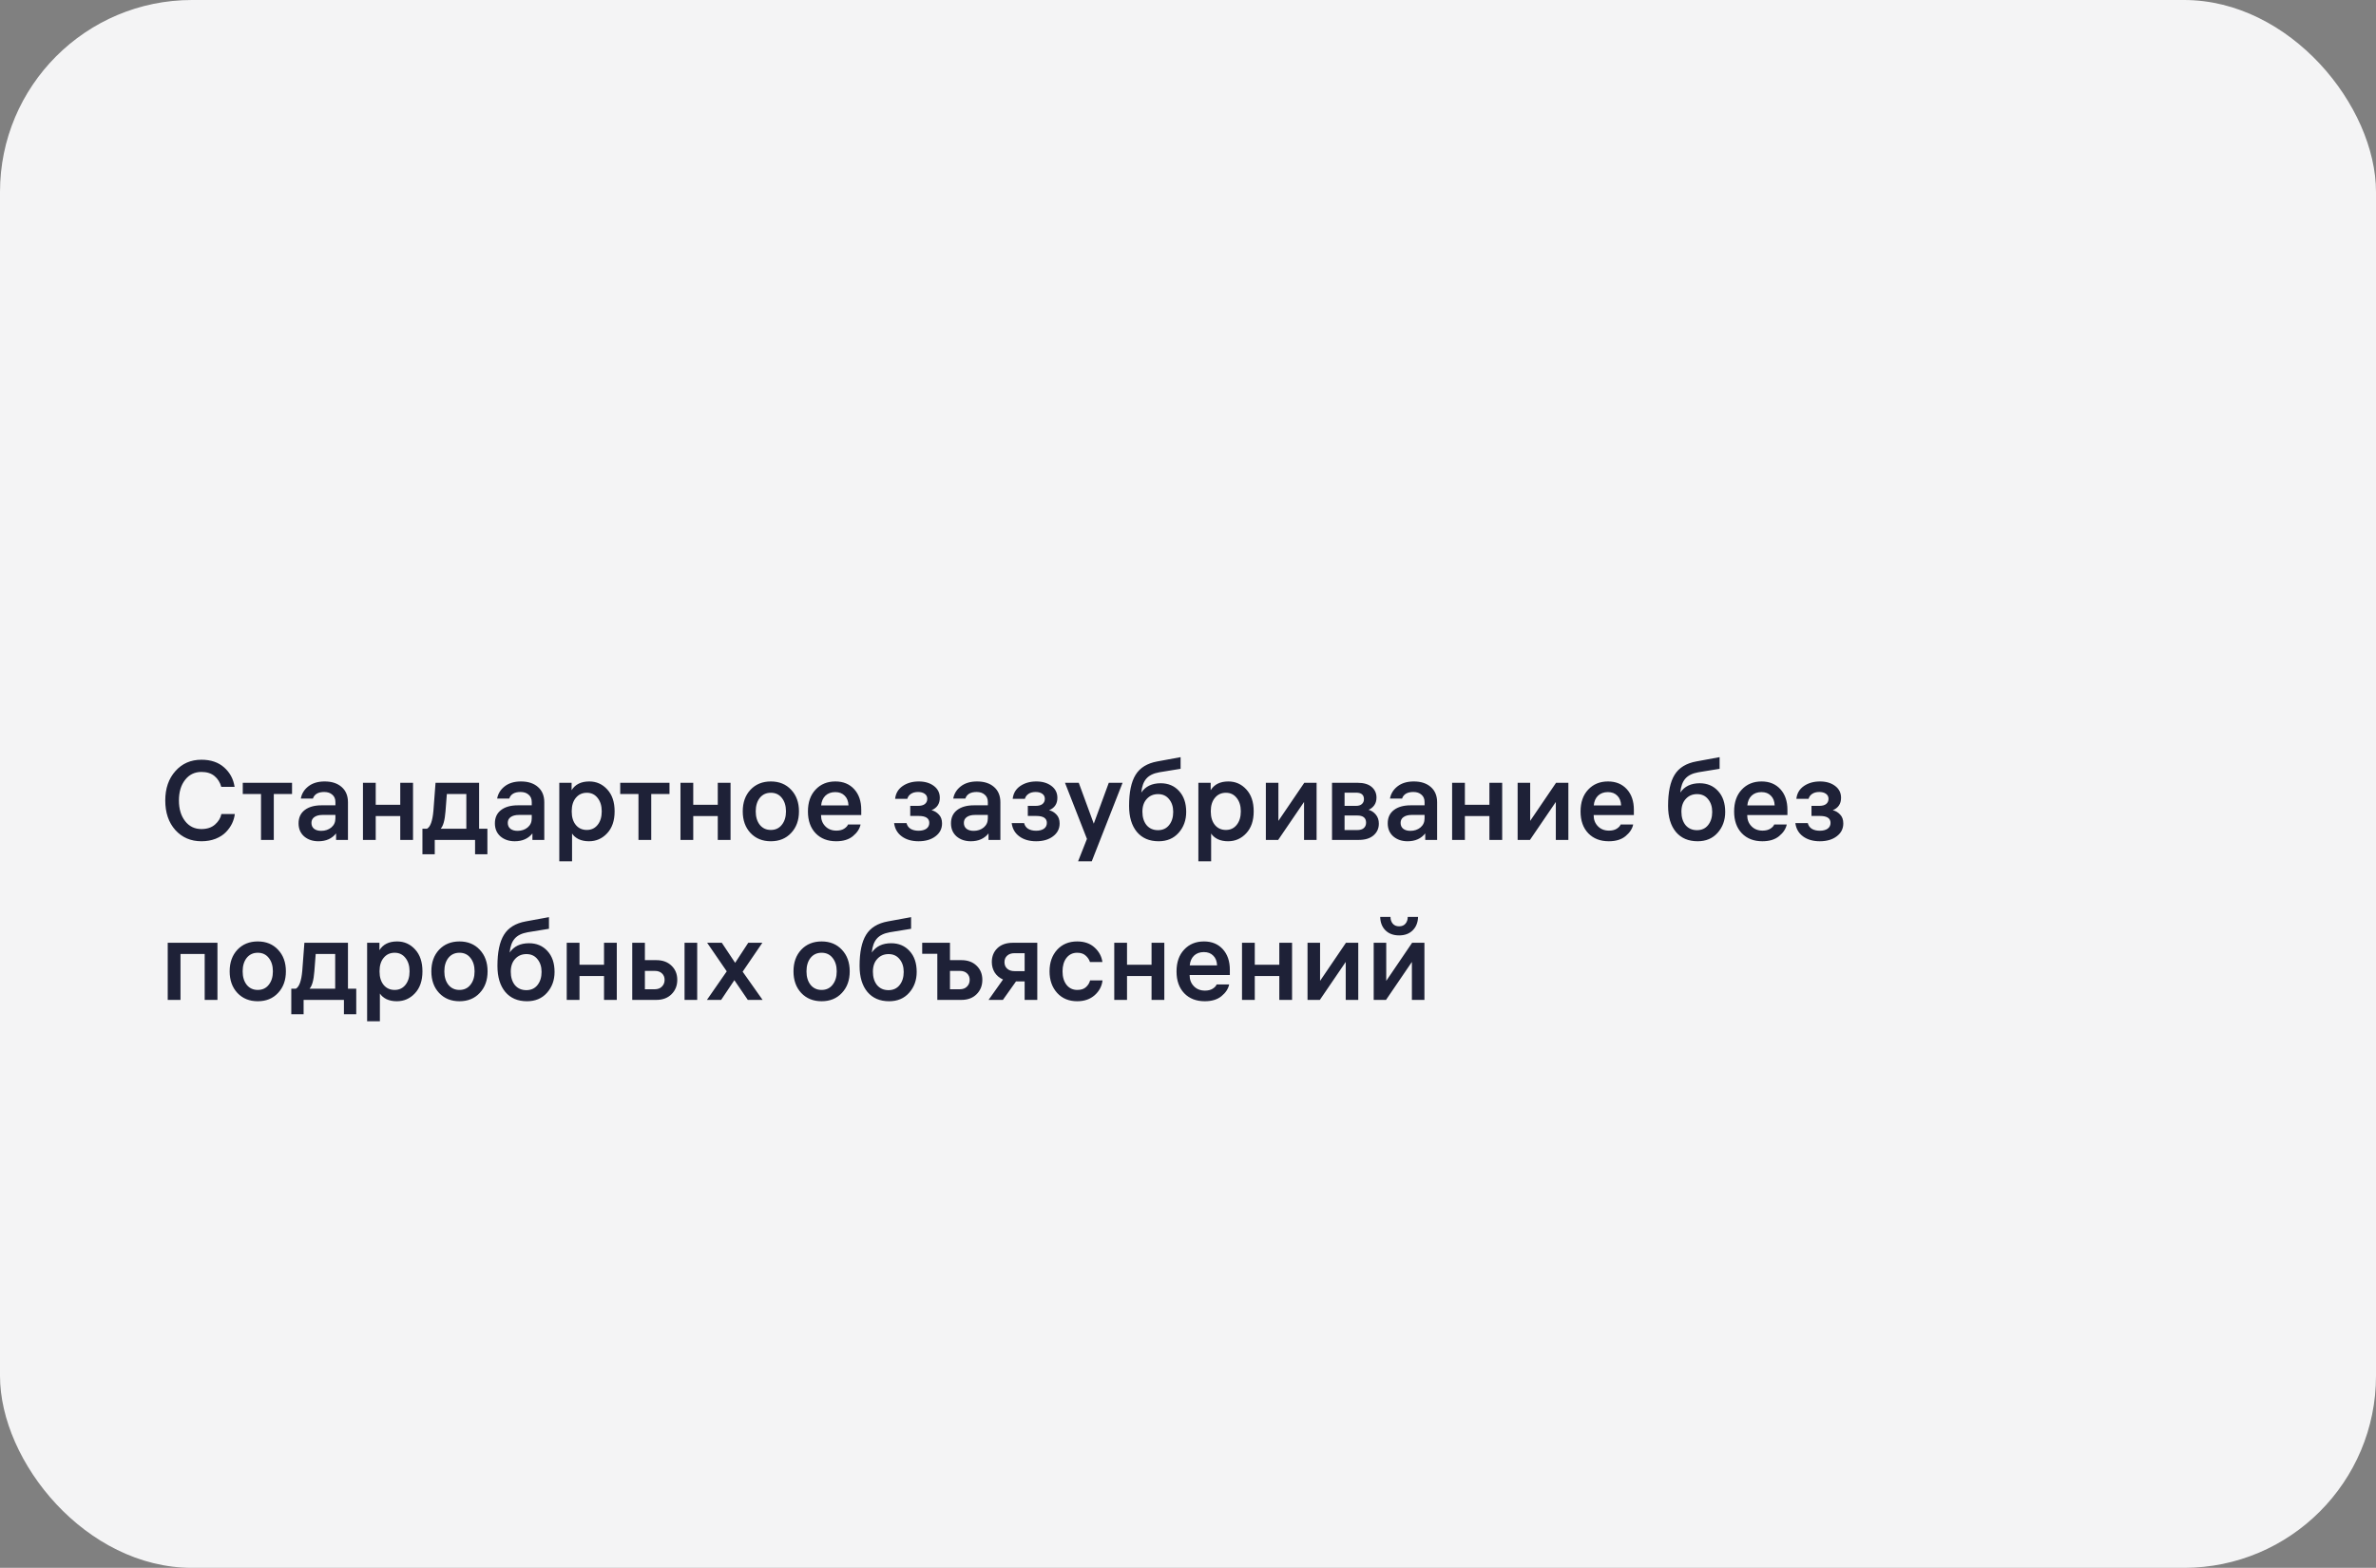 <?xml version="1.0" encoding="UTF-8"?> <svg xmlns="http://www.w3.org/2000/svg" width="297" height="196" viewBox="0 0 297 196" fill="none"><rect x="0" y="0" width="297" height="196" fill="#808080" stroke="none"/><rect width="297" height="196" rx="24" fill="#F4F4F5"></rect><path d="M27.672 101.766H29.352C29.305 102.167 29.189 102.564 29.002 102.956C28.815 103.339 28.559 103.698 28.232 104.034C27.905 104.37 27.476 104.645 26.944 104.86C26.412 105.065 25.824 105.168 25.18 105.168C23.855 105.168 22.767 104.701 21.918 103.768C21.078 102.825 20.658 101.593 20.658 100.072C20.658 98.569 21.078 97.347 21.918 96.404C22.758 95.452 23.845 94.976 25.18 94.976C26.356 94.976 27.303 95.298 28.022 95.942C28.741 96.577 29.175 97.384 29.324 98.364H27.658C27.509 97.813 27.229 97.365 26.818 97.02C26.407 96.675 25.861 96.502 25.18 96.502C24.331 96.502 23.649 96.833 23.136 97.496C22.623 98.149 22.366 99.008 22.366 100.072C22.366 101.127 22.623 101.985 23.136 102.648C23.649 103.311 24.331 103.642 25.18 103.642C25.889 103.642 26.459 103.451 26.888 103.068C27.317 102.685 27.579 102.251 27.672 101.766ZM30.346 99.26V97.86H36.505V99.26H34.224V105H32.627V99.26H30.346ZM41.927 100.268C41.927 99.867 41.797 99.559 41.535 99.344C41.283 99.12 40.947 99.008 40.527 99.008C39.771 99.008 39.3 99.283 39.113 99.834H37.601C37.713 99.218 38.026 98.709 38.539 98.308C39.062 97.897 39.743 97.692 40.583 97.692C41.47 97.692 42.175 97.921 42.697 98.378C43.229 98.835 43.495 99.475 43.495 100.296V105H42.011V104.188C41.489 104.841 40.751 105.168 39.799 105.168C39.09 105.168 38.497 104.967 38.021 104.566C37.555 104.155 37.321 103.609 37.321 102.928C37.321 102.219 37.573 101.668 38.077 101.276C38.591 100.875 39.295 100.674 40.191 100.674H41.927V100.268ZM40.149 103.866C40.644 103.866 41.064 103.726 41.409 103.446C41.755 103.157 41.927 102.779 41.927 102.312V101.878H40.303C39.883 101.878 39.547 101.967 39.295 102.144C39.053 102.312 38.931 102.555 38.931 102.872C38.931 103.189 39.043 103.437 39.267 103.614C39.491 103.782 39.785 103.866 40.149 103.866ZM46.966 105H45.37V97.86H46.966V100.604H50.032V97.86H51.628V105H50.032V102.018H46.966V105ZM60.924 103.6V106.792H59.384V105H54.344V106.792H52.804V103.6H53.378C53.798 103.367 54.064 102.625 54.176 101.374L54.442 97.86H59.888V103.6H60.924ZM55.688 101.43C55.604 102.531 55.403 103.255 55.086 103.6H58.292V99.26H55.856L55.688 101.43ZM66.468 100.268C66.468 99.867 66.338 99.559 66.076 99.344C65.824 99.12 65.488 99.008 65.068 99.008C64.312 99.008 63.841 99.283 63.654 99.834H62.142C62.254 99.218 62.567 98.709 63.08 98.308C63.603 97.897 64.284 97.692 65.124 97.692C66.011 97.692 66.716 97.921 67.238 98.378C67.77 98.835 68.036 99.475 68.036 100.296V105H66.552V104.188C66.03 104.841 65.292 105.168 64.34 105.168C63.631 105.168 63.038 104.967 62.562 104.566C62.096 104.155 61.862 103.609 61.862 102.928C61.862 102.219 62.114 101.668 62.618 101.276C63.132 100.875 63.836 100.674 64.732 100.674H66.468V100.268ZM64.69 103.866C65.185 103.866 65.605 103.726 65.95 103.446C66.296 103.157 66.468 102.779 66.468 102.312V101.878H64.844C64.424 101.878 64.088 101.967 63.836 102.144C63.594 102.312 63.472 102.555 63.472 102.872C63.472 103.189 63.584 103.437 63.808 103.614C64.032 103.782 64.326 103.866 64.69 103.866ZM73.663 97.692C74.55 97.692 75.297 98.023 75.903 98.686C76.519 99.349 76.827 100.263 76.827 101.43C76.827 102.597 76.515 103.511 75.889 104.174C75.273 104.837 74.517 105.168 73.621 105.168C73.127 105.168 72.693 105.079 72.319 104.902C71.955 104.715 71.685 104.482 71.507 104.202V107.674H69.911V97.86H71.451V98.784C71.899 98.056 72.637 97.692 73.663 97.692ZM73.355 103.754C73.915 103.754 74.363 103.544 74.699 103.124C75.045 102.695 75.217 102.13 75.217 101.43C75.217 100.739 75.045 100.179 74.699 99.75C74.363 99.321 73.915 99.106 73.355 99.106C72.786 99.106 72.329 99.316 71.983 99.736C71.638 100.147 71.465 100.702 71.465 101.402V101.458C71.465 102.158 71.638 102.718 71.983 103.138C72.329 103.549 72.786 103.754 73.355 103.754ZM77.527 99.26V97.86H83.687V99.26H81.405V105H79.809V99.26H77.527ZM86.656 105H85.06V97.86H86.656V100.604H89.722V97.86H91.318V105H89.722V102.018H86.656V105ZM93.809 98.728C94.463 98.037 95.312 97.692 96.357 97.692C97.403 97.692 98.247 98.037 98.891 98.728C99.544 99.419 99.871 100.319 99.871 101.43C99.871 102.541 99.544 103.441 98.891 104.132C98.247 104.823 97.403 105.168 96.357 105.168C95.312 105.168 94.463 104.823 93.809 104.132C93.165 103.441 92.843 102.541 92.843 101.43C92.843 100.319 93.165 99.419 93.809 98.728ZM94.971 103.11C95.317 103.539 95.778 103.754 96.357 103.754C96.936 103.754 97.393 103.539 97.729 103.11C98.075 102.681 98.247 102.121 98.247 101.43C98.247 100.739 98.075 100.179 97.729 99.75C97.393 99.321 96.936 99.106 96.357 99.106C95.778 99.106 95.317 99.321 94.971 99.75C94.635 100.179 94.467 100.739 94.467 101.43C94.467 102.121 94.635 102.681 94.971 103.11ZM107.656 101.892H102.63V101.92C102.63 102.471 102.807 102.928 103.162 103.292C103.516 103.656 103.978 103.838 104.548 103.838C104.94 103.838 105.262 103.759 105.514 103.6C105.775 103.432 105.938 103.255 106.004 103.068H107.572C107.46 103.609 107.142 104.095 106.62 104.524C106.106 104.953 105.406 105.168 104.52 105.168C103.456 105.168 102.602 104.837 101.958 104.174C101.314 103.502 100.992 102.592 100.992 101.444C100.992 100.296 101.309 99.386 101.944 98.714C102.578 98.033 103.404 97.692 104.422 97.692C105.402 97.692 106.186 98.014 106.774 98.658C107.362 99.302 107.656 100.161 107.656 101.234V101.892ZM104.408 99.022C103.904 99.022 103.493 99.171 103.176 99.47C102.868 99.769 102.69 100.175 102.644 100.688H106.06C106.041 100.165 105.882 99.759 105.584 99.47C105.294 99.171 104.902 99.022 104.408 99.022ZM111.89 99.862C111.964 99.181 112.277 98.649 112.828 98.266C113.388 97.883 114.06 97.692 114.844 97.692C115.609 97.692 116.239 97.879 116.734 98.252C117.228 98.625 117.476 99.12 117.476 99.736C117.476 100.483 117.13 101.001 116.44 101.29C116.785 101.365 117.088 101.542 117.35 101.822C117.62 102.093 117.756 102.466 117.756 102.942C117.756 103.605 117.48 104.141 116.93 104.552C116.388 104.963 115.684 105.168 114.816 105.168C113.976 105.168 113.28 104.967 112.73 104.566C112.179 104.165 111.857 103.609 111.764 102.9H113.318C113.392 103.208 113.56 103.446 113.822 103.614C114.092 103.773 114.424 103.852 114.816 103.852C115.226 103.852 115.553 103.768 115.796 103.6C116.038 103.423 116.16 103.18 116.16 102.872C116.16 102.293 115.716 102.004 114.83 102.004H113.78V100.744H114.746C115.119 100.744 115.404 100.669 115.6 100.52C115.805 100.361 115.908 100.142 115.908 99.862C115.908 99.591 115.8 99.381 115.586 99.232C115.38 99.083 115.105 99.008 114.76 99.008C114.396 99.008 114.097 99.087 113.864 99.246C113.63 99.405 113.481 99.61 113.416 99.862H111.89ZM123.48 100.268C123.48 99.867 123.349 99.559 123.088 99.344C122.836 99.12 122.5 99.008 122.08 99.008C121.324 99.008 120.853 99.283 120.666 99.834H119.154C119.266 99.218 119.579 98.709 120.092 98.308C120.615 97.897 121.296 97.692 122.136 97.692C123.023 97.692 123.727 97.921 124.25 98.378C124.782 98.835 125.048 99.475 125.048 100.296V105H123.564V104.188C123.041 104.841 122.304 105.168 121.352 105.168C120.643 105.168 120.05 104.967 119.574 104.566C119.107 104.155 118.874 103.609 118.874 102.928C118.874 102.219 119.126 101.668 119.63 101.276C120.143 100.875 120.848 100.674 121.744 100.674H123.48V100.268ZM121.702 103.866C122.197 103.866 122.617 103.726 122.962 103.446C123.307 103.157 123.48 102.779 123.48 102.312V101.878H121.856C121.436 101.878 121.1 101.967 120.848 102.144C120.605 102.312 120.484 102.555 120.484 102.872C120.484 103.189 120.596 103.437 120.82 103.614C121.044 103.782 121.338 103.866 121.702 103.866ZM126.587 99.862C126.662 99.181 126.974 98.649 127.525 98.266C128.085 97.883 128.757 97.692 129.541 97.692C130.306 97.692 130.936 97.879 131.431 98.252C131.926 98.625 132.173 99.12 132.173 99.736C132.173 100.483 131.828 101.001 131.137 101.29C131.482 101.365 131.786 101.542 132.047 101.822C132.318 102.093 132.453 102.466 132.453 102.942C132.453 103.605 132.178 104.141 131.627 104.552C131.086 104.963 130.381 105.168 129.513 105.168C128.673 105.168 127.978 104.967 127.427 104.566C126.876 104.165 126.554 103.609 126.461 102.9H128.015C128.09 103.208 128.258 103.446 128.519 103.614C128.79 103.773 129.121 103.852 129.513 103.852C129.924 103.852 130.25 103.768 130.493 103.6C130.736 103.423 130.857 103.18 130.857 102.872C130.857 102.293 130.414 102.004 129.527 102.004H128.477V100.744H129.443C129.816 100.744 130.101 100.669 130.297 100.52C130.502 100.361 130.605 100.142 130.605 99.862C130.605 99.591 130.498 99.381 130.283 99.232C130.078 99.083 129.802 99.008 129.457 99.008C129.093 99.008 128.794 99.087 128.561 99.246C128.328 99.405 128.178 99.61 128.113 99.862H126.587ZM138.598 97.86H140.32L136.47 107.674H134.762L135.868 104.874L133.124 97.86H134.846L136.722 102.97L138.598 97.86ZM145.083 97.916C146.026 97.916 146.791 98.238 147.379 98.882C147.976 99.526 148.275 100.399 148.275 101.5C148.275 102.536 147.958 103.409 147.323 104.118C146.698 104.818 145.867 105.168 144.831 105.168C143.674 105.168 142.768 104.781 142.115 104.006C141.462 103.222 141.135 102.135 141.135 100.744C141.135 99.036 141.406 97.743 141.947 96.866C142.488 95.979 143.398 95.419 144.677 95.186L147.575 94.654V96.11L144.915 96.544C144.178 96.675 143.636 96.941 143.291 97.342C142.946 97.734 142.736 98.313 142.661 99.078C143.193 98.303 144 97.916 145.083 97.916ZM144.747 103.782C145.335 103.782 145.797 103.572 146.133 103.152C146.478 102.723 146.651 102.172 146.651 101.5C146.651 100.847 146.478 100.315 146.133 99.904C145.797 99.484 145.34 99.274 144.761 99.274C144.182 99.274 143.711 99.475 143.347 99.876C142.983 100.268 142.801 100.8 142.801 101.472C142.801 102.163 142.974 102.723 143.319 103.152C143.674 103.572 144.15 103.782 144.747 103.782ZM153.548 97.692C154.435 97.692 155.181 98.023 155.788 98.686C156.404 99.349 156.712 100.263 156.712 101.43C156.712 102.597 156.399 103.511 155.774 104.174C155.158 104.837 154.402 105.168 153.506 105.168C153.011 105.168 152.577 105.079 152.204 104.902C151.84 104.715 151.569 104.482 151.392 104.202V107.674H149.796V97.86H151.336V98.784C151.784 98.056 152.521 97.692 153.548 97.692ZM153.24 103.754C153.8 103.754 154.248 103.544 154.584 103.124C154.929 102.695 155.102 102.13 155.102 101.43C155.102 100.739 154.929 100.179 154.584 99.75C154.248 99.321 153.8 99.106 153.24 99.106C152.671 99.106 152.213 99.316 151.868 99.736C151.523 100.147 151.35 100.702 151.35 101.402V101.458C151.35 102.158 151.523 102.718 151.868 103.138C152.213 103.549 152.671 103.754 153.24 103.754ZM164.574 97.86V105H163.006V100.254L159.772 105H158.232V97.86H159.8V102.62L163.034 97.86H164.574ZM166.503 105V97.86H169.709C170.474 97.86 171.058 98.033 171.459 98.378C171.86 98.723 172.061 99.167 172.061 99.708C172.061 100.1 171.963 100.427 171.767 100.688C171.58 100.94 171.347 101.122 171.067 101.234C171.431 101.337 171.734 101.537 171.977 101.836C172.229 102.135 172.355 102.513 172.355 102.97C172.355 103.567 172.131 104.057 171.683 104.44C171.244 104.813 170.633 105 169.849 105H166.503ZM169.653 101.948H168.071V103.768H169.653C170.008 103.768 170.278 103.689 170.465 103.53C170.661 103.362 170.759 103.133 170.759 102.844C170.759 102.247 170.39 101.948 169.653 101.948ZM169.513 99.092H168.071V100.744H169.513C169.821 100.744 170.059 100.669 170.227 100.52C170.404 100.371 170.493 100.165 170.493 99.904C170.493 99.363 170.166 99.092 169.513 99.092ZM178.072 100.268C178.072 99.867 177.941 99.559 177.68 99.344C177.428 99.12 177.092 99.008 176.672 99.008C175.916 99.008 175.445 99.283 175.258 99.834H173.746C173.858 99.218 174.171 98.709 174.684 98.308C175.207 97.897 175.888 97.692 176.728 97.692C177.615 97.692 178.319 97.921 178.842 98.378C179.374 98.835 179.64 99.475 179.64 100.296V105H178.156V104.188C177.633 104.841 176.896 105.168 175.944 105.168C175.235 105.168 174.642 104.967 174.166 104.566C173.699 104.155 173.466 103.609 173.466 102.928C173.466 102.219 173.718 101.668 174.222 101.276C174.735 100.875 175.44 100.674 176.336 100.674H178.072V100.268ZM176.294 103.866C176.789 103.866 177.209 103.726 177.554 103.446C177.899 103.157 178.072 102.779 178.072 102.312V101.878H176.448C176.028 101.878 175.692 101.967 175.44 102.144C175.197 102.312 175.076 102.555 175.076 102.872C175.076 103.189 175.188 103.437 175.412 103.614C175.636 103.782 175.93 103.866 176.294 103.866ZM183.111 105H181.515V97.86H183.111V100.604H186.177V97.86H187.773V105H186.177V102.018H183.111V105ZM196.046 97.86V105H194.478V100.254L191.244 105H189.704V97.86H191.272V102.62L194.506 97.86H196.046ZM204.234 101.892H199.208V101.92C199.208 102.471 199.385 102.928 199.74 103.292C200.094 103.656 200.556 103.838 201.126 103.838C201.518 103.838 201.84 103.759 202.092 103.6C202.353 103.432 202.516 103.255 202.582 103.068H204.15C204.038 103.609 203.72 104.095 203.198 104.524C202.684 104.953 201.984 105.168 201.098 105.168C200.034 105.168 199.18 104.837 198.536 104.174C197.892 103.502 197.57 102.592 197.57 101.444C197.57 100.296 197.887 99.386 198.522 98.714C199.156 98.033 199.982 97.692 201 97.692C201.98 97.692 202.764 98.014 203.352 98.658C203.94 99.302 204.234 100.161 204.234 101.234V101.892ZM200.986 99.022C200.482 99.022 200.071 99.171 199.754 99.47C199.446 99.769 199.268 100.175 199.222 100.688H202.638C202.619 100.165 202.46 99.759 202.162 99.47C201.872 99.171 201.48 99.022 200.986 99.022ZM212.458 97.916C213.401 97.916 214.166 98.238 214.754 98.882C215.351 99.526 215.65 100.399 215.65 101.5C215.65 102.536 215.333 103.409 214.698 104.118C214.073 104.818 213.242 105.168 212.206 105.168C211.049 105.168 210.143 104.781 209.49 104.006C208.837 103.222 208.51 102.135 208.51 100.744C208.51 99.036 208.781 97.743 209.322 96.866C209.863 95.979 210.773 95.419 212.052 95.186L214.95 94.654V96.11L212.29 96.544C211.553 96.675 211.011 96.941 210.666 97.342C210.321 97.734 210.111 98.313 210.036 99.078C210.568 98.303 211.375 97.916 212.458 97.916ZM212.122 103.782C212.71 103.782 213.172 103.572 213.508 103.152C213.853 102.723 214.026 102.172 214.026 101.5C214.026 100.847 213.853 100.315 213.508 99.904C213.172 99.484 212.715 99.274 212.136 99.274C211.557 99.274 211.086 99.475 210.722 99.876C210.358 100.268 210.176 100.8 210.176 101.472C210.176 102.163 210.349 102.723 210.694 103.152C211.049 103.572 211.525 103.782 212.122 103.782ZM223.429 101.892H218.403V101.92C218.403 102.471 218.58 102.928 218.935 103.292C219.29 103.656 219.752 103.838 220.321 103.838C220.713 103.838 221.035 103.759 221.287 103.6C221.548 103.432 221.712 103.255 221.777 103.068H223.345C223.233 103.609 222.916 104.095 222.393 104.524C221.88 104.953 221.18 105.168 220.293 105.168C219.229 105.168 218.375 104.837 217.731 104.174C217.087 103.502 216.765 102.592 216.765 101.444C216.765 100.296 217.082 99.386 217.717 98.714C218.352 98.033 219.178 97.692 220.195 97.692C221.175 97.692 221.959 98.014 222.547 98.658C223.135 99.302 223.429 100.161 223.429 101.234V101.892ZM220.181 99.022C219.677 99.022 219.266 99.171 218.949 99.47C218.641 99.769 218.464 100.175 218.417 100.688H221.833C221.814 100.165 221.656 99.759 221.357 99.47C221.068 99.171 220.676 99.022 220.181 99.022ZM224.546 99.862C224.621 99.181 224.933 98.649 225.484 98.266C226.044 97.883 226.716 97.692 227.5 97.692C228.265 97.692 228.895 97.879 229.39 98.252C229.885 98.625 230.132 99.12 230.132 99.736C230.132 100.483 229.787 101.001 229.096 101.29C229.441 101.365 229.745 101.542 230.006 101.822C230.277 102.093 230.412 102.466 230.412 102.942C230.412 103.605 230.137 104.141 229.586 104.552C229.045 104.963 228.34 105.168 227.472 105.168C226.632 105.168 225.937 104.967 225.386 104.566C224.835 104.165 224.513 103.609 224.42 102.9H225.974C226.049 103.208 226.217 103.446 226.478 103.614C226.749 103.773 227.08 103.852 227.472 103.852C227.883 103.852 228.209 103.768 228.452 103.6C228.695 103.423 228.816 103.18 228.816 102.872C228.816 102.293 228.373 102.004 227.486 102.004H226.436V100.744H227.402C227.775 100.744 228.06 100.669 228.256 100.52C228.461 100.361 228.564 100.142 228.564 99.862C228.564 99.591 228.457 99.381 228.242 99.232C228.037 99.083 227.761 99.008 227.416 99.008C227.052 99.008 226.753 99.087 226.52 99.246C226.287 99.405 226.137 99.61 226.072 99.862H224.546ZM20.966 117.86H27.182V125H25.586V119.26H22.562V125H20.966V117.86ZM29.674 118.728C30.328 118.037 31.177 117.692 32.222 117.692C33.268 117.692 34.112 118.037 34.756 118.728C35.41 119.419 35.736 120.319 35.736 121.43C35.736 122.541 35.41 123.441 34.756 124.132C34.112 124.823 33.268 125.168 32.222 125.168C31.177 125.168 30.328 124.823 29.674 124.132C29.03 123.441 28.708 122.541 28.708 121.43C28.708 120.319 29.03 119.419 29.674 118.728ZM30.836 123.11C31.182 123.539 31.644 123.754 32.222 123.754C32.801 123.754 33.258 123.539 33.594 123.11C33.94 122.681 34.112 122.121 34.112 121.43C34.112 120.739 33.94 120.179 33.594 119.75C33.258 119.321 32.801 119.106 32.222 119.106C31.644 119.106 31.182 119.321 30.836 119.75C30.5 120.179 30.332 120.739 30.332 121.43C30.332 122.121 30.5 122.681 30.836 123.11ZM44.531 123.6V126.792H42.991V125H37.951V126.792H36.411V123.6H36.985C37.405 123.367 37.671 122.625 37.783 121.374L38.049 117.86H43.495V123.6H44.531ZM39.295 121.43C39.211 122.531 39.011 123.255 38.693 123.6H41.899V119.26H39.463L39.295 121.43ZM49.642 117.692C50.529 117.692 51.275 118.023 51.882 118.686C52.498 119.349 52.806 120.263 52.806 121.43C52.806 122.597 52.493 123.511 51.868 124.174C51.252 124.837 50.496 125.168 49.6 125.168C49.105 125.168 48.671 125.079 48.298 124.902C47.934 124.715 47.663 124.482 47.486 124.202V127.674H45.89V117.86H47.43V118.784C47.878 118.056 48.615 117.692 49.642 117.692ZM49.334 123.754C49.894 123.754 50.342 123.544 50.678 123.124C51.023 122.695 51.196 122.13 51.196 121.43C51.196 120.739 51.023 120.179 50.678 119.75C50.342 119.321 49.894 119.106 49.334 119.106C48.764 119.106 48.307 119.316 47.962 119.736C47.617 120.147 47.444 120.702 47.444 121.402V121.458C47.444 122.158 47.617 122.718 47.962 123.138C48.307 123.549 48.764 123.754 49.334 123.754ZM54.885 118.728C55.539 118.037 56.388 117.692 57.433 117.692C58.479 117.692 59.323 118.037 59.967 118.728C60.621 119.419 60.947 120.319 60.947 121.43C60.947 122.541 60.621 123.441 59.967 124.132C59.323 124.823 58.479 125.168 57.433 125.168C56.388 125.168 55.539 124.823 54.885 124.132C54.241 123.441 53.919 122.541 53.919 121.43C53.919 120.319 54.241 119.419 54.885 118.728ZM56.047 123.11C56.393 123.539 56.855 123.754 57.433 123.754C58.012 123.754 58.469 123.539 58.805 123.11C59.151 122.681 59.323 122.121 59.323 121.43C59.323 120.739 59.151 120.179 58.805 119.75C58.469 119.321 58.012 119.106 57.433 119.106C56.855 119.106 56.393 119.321 56.047 119.75C55.711 120.179 55.543 120.739 55.543 121.43C55.543 122.121 55.711 122.681 56.047 123.11ZM66.128 117.916C67.07 117.916 67.836 118.238 68.424 118.882C69.021 119.526 69.32 120.399 69.32 121.5C69.32 122.536 69.002 123.409 68.368 124.118C67.743 124.818 66.912 125.168 65.876 125.168C64.719 125.168 63.813 124.781 63.16 124.006C62.507 123.222 62.18 122.135 62.18 120.744C62.18 119.036 62.45 117.743 62.992 116.866C63.533 115.979 64.443 115.419 65.722 115.186L68.62 114.654V116.11L65.96 116.544C65.222 116.675 64.681 116.941 64.336 117.342C63.99 117.734 63.781 118.313 63.706 119.078C64.238 118.303 65.045 117.916 66.128 117.916ZM65.792 123.782C66.38 123.782 66.842 123.572 67.178 123.152C67.523 122.723 67.696 122.172 67.696 121.5C67.696 120.847 67.523 120.315 67.178 119.904C66.842 119.484 66.385 119.274 65.806 119.274C65.227 119.274 64.756 119.475 64.392 119.876C64.028 120.268 63.846 120.8 63.846 121.472C63.846 122.163 64.019 122.723 64.364 123.152C64.719 123.572 65.195 123.782 65.792 123.782ZM72.437 125H70.841V117.86H72.437V120.604H75.503V117.86H77.099V125H75.503V122.018H72.437V125ZM80.612 117.86V120.03H82.04C82.834 120.03 83.469 120.263 83.945 120.73C84.421 121.187 84.659 121.775 84.659 122.494C84.659 123.222 84.416 123.824 83.93 124.3C83.454 124.767 82.825 125 82.04 125H79.031V117.86H80.612ZM87.15 117.86V125H85.569V117.86H87.15ZM81.844 121.374H80.612V123.67H81.844C82.227 123.67 82.526 123.558 82.74 123.334C82.965 123.11 83.076 122.83 83.076 122.494C83.076 122.158 82.965 121.887 82.74 121.682C82.526 121.477 82.227 121.374 81.844 121.374ZM93.475 125L91.795 122.536L90.143 125H88.365L90.843 121.43L88.393 117.86H90.227L91.893 120.366L93.531 117.86H95.295L92.831 121.472L95.323 125H93.475ZM100.153 118.728C100.806 118.037 101.656 117.692 102.701 117.692C103.746 117.692 104.591 118.037 105.235 118.728C105.888 119.419 106.215 120.319 106.215 121.43C106.215 122.541 105.888 123.441 105.235 124.132C104.591 124.823 103.746 125.168 102.701 125.168C101.656 125.168 100.806 124.823 100.153 124.132C99.509 123.441 99.187 122.541 99.187 121.43C99.187 120.319 99.509 119.419 100.153 118.728ZM101.315 123.11C101.66 123.539 102.122 123.754 102.701 123.754C103.28 123.754 103.737 123.539 104.073 123.11C104.418 122.681 104.591 122.121 104.591 121.43C104.591 120.739 104.418 120.179 104.073 119.75C103.737 119.321 103.28 119.106 102.701 119.106C102.122 119.106 101.66 119.321 101.315 119.75C100.979 120.179 100.811 120.739 100.811 121.43C100.811 122.121 100.979 122.681 101.315 123.11ZM111.395 117.916C112.338 117.916 113.103 118.238 113.691 118.882C114.289 119.526 114.587 120.399 114.587 121.5C114.587 122.536 114.27 123.409 113.635 124.118C113.01 124.818 112.179 125.168 111.143 125.168C109.986 125.168 109.081 124.781 108.427 124.006C107.774 123.222 107.447 122.135 107.447 120.744C107.447 119.036 107.718 117.743 108.259 116.866C108.801 115.979 109.711 115.419 110.989 115.186L113.887 114.654V116.11L111.227 116.544C110.49 116.675 109.949 116.941 109.603 117.342C109.258 117.734 109.048 118.313 108.973 119.078C109.505 118.303 110.313 117.916 111.395 117.916ZM111.059 123.782C111.647 123.782 112.109 123.572 112.445 123.152C112.791 122.723 112.963 122.172 112.963 121.5C112.963 120.847 112.791 120.315 112.445 119.904C112.109 119.484 111.652 119.274 111.073 119.274C110.495 119.274 110.023 119.475 109.659 119.876C109.295 120.268 109.113 120.8 109.113 121.472C109.113 122.163 109.286 122.723 109.631 123.152C109.986 123.572 110.462 123.782 111.059 123.782ZM118.747 117.86V120.03H120.175C120.968 120.03 121.603 120.263 122.079 120.73C122.555 121.187 122.793 121.775 122.793 122.494C122.793 123.222 122.55 123.824 122.065 124.3C121.589 124.767 120.959 125 120.175 125H117.165V119.232H115.275V117.86H118.747ZM119.979 121.374H118.747V123.67H119.979C120.362 123.67 120.66 123.558 120.875 123.334C121.099 123.11 121.211 122.83 121.211 122.494C121.211 122.158 121.099 121.887 120.875 121.682C120.66 121.477 120.362 121.374 119.979 121.374ZM129.661 125H128.079V122.69H127.001L125.363 125H123.571L125.377 122.452C124.939 122.256 124.593 121.967 124.341 121.584C124.099 121.192 123.977 120.753 123.977 120.268C123.977 119.568 124.206 118.994 124.663 118.546C125.13 118.089 125.779 117.86 126.609 117.86H129.661V125ZM125.895 119.47C125.671 119.675 125.559 119.946 125.559 120.282C125.559 120.618 125.671 120.889 125.895 121.094C126.119 121.299 126.423 121.402 126.805 121.402H128.079V119.162H126.805C126.423 119.162 126.119 119.265 125.895 119.47ZM134.665 123.754C135.131 123.754 135.491 123.637 135.743 123.404C136.004 123.171 136.177 122.891 136.261 122.564H137.815C137.731 123.292 137.404 123.908 136.835 124.412C136.265 124.916 135.537 125.168 134.651 125.168C133.615 125.168 132.779 124.823 132.145 124.132C131.51 123.432 131.193 122.531 131.193 121.43C131.193 120.338 131.505 119.442 132.131 118.742C132.765 118.042 133.605 117.692 134.651 117.692C135.556 117.692 136.284 117.949 136.835 118.462C137.385 118.966 137.707 119.568 137.801 120.268H136.247C136.144 119.951 135.962 119.68 135.701 119.456C135.449 119.223 135.099 119.106 134.651 119.106C134.091 119.106 133.643 119.321 133.307 119.75C132.98 120.179 132.817 120.739 132.817 121.43C132.817 122.13 132.985 122.695 133.321 123.124C133.657 123.544 134.105 123.754 134.665 123.754ZM140.878 125H139.282V117.86H140.878V120.604H143.944V117.86H145.54V125H143.944V122.018H140.878V125ZM153.73 121.892H148.704V121.92C148.704 122.471 148.881 122.928 149.236 123.292C149.591 123.656 150.053 123.838 150.622 123.838C151.014 123.838 151.336 123.759 151.588 123.6C151.849 123.432 152.013 123.255 152.078 123.068H153.646C153.534 123.609 153.217 124.095 152.694 124.524C152.181 124.953 151.481 125.168 150.594 125.168C149.53 125.168 148.676 124.837 148.032 124.174C147.388 123.502 147.066 122.592 147.066 121.444C147.066 120.296 147.383 119.386 148.018 118.714C148.653 118.033 149.479 117.692 150.496 117.692C151.476 117.692 152.26 118.014 152.848 118.658C153.436 119.302 153.73 120.161 153.73 121.234V121.892ZM150.482 119.022C149.978 119.022 149.567 119.171 149.25 119.47C148.942 119.769 148.765 120.175 148.718 120.688H152.134C152.115 120.165 151.957 119.759 151.658 119.47C151.369 119.171 150.977 119.022 150.482 119.022ZM156.847 125H155.251V117.86H156.847V120.604H159.913V117.86H161.509V125H159.913V122.018H156.847V125ZM169.783 117.86V125H168.215V120.254L164.981 125H163.441V117.86H165.009V122.62L168.243 117.86H169.783ZM178.054 117.86V125H176.486V120.254L173.252 125H171.712V117.86H173.28V122.62L176.514 117.86H178.054ZM173.812 114.626C173.812 114.962 173.905 115.242 174.092 115.466C174.279 115.69 174.545 115.802 174.89 115.802C175.235 115.802 175.501 115.69 175.688 115.466C175.875 115.242 175.968 114.962 175.968 114.626H177.256C177.237 115.326 177.013 115.886 176.584 116.306C176.164 116.726 175.599 116.936 174.89 116.936C174.181 116.936 173.611 116.726 173.182 116.306C172.762 115.886 172.543 115.326 172.524 114.626H173.812Z" fill="#1E2137"></path></svg> 